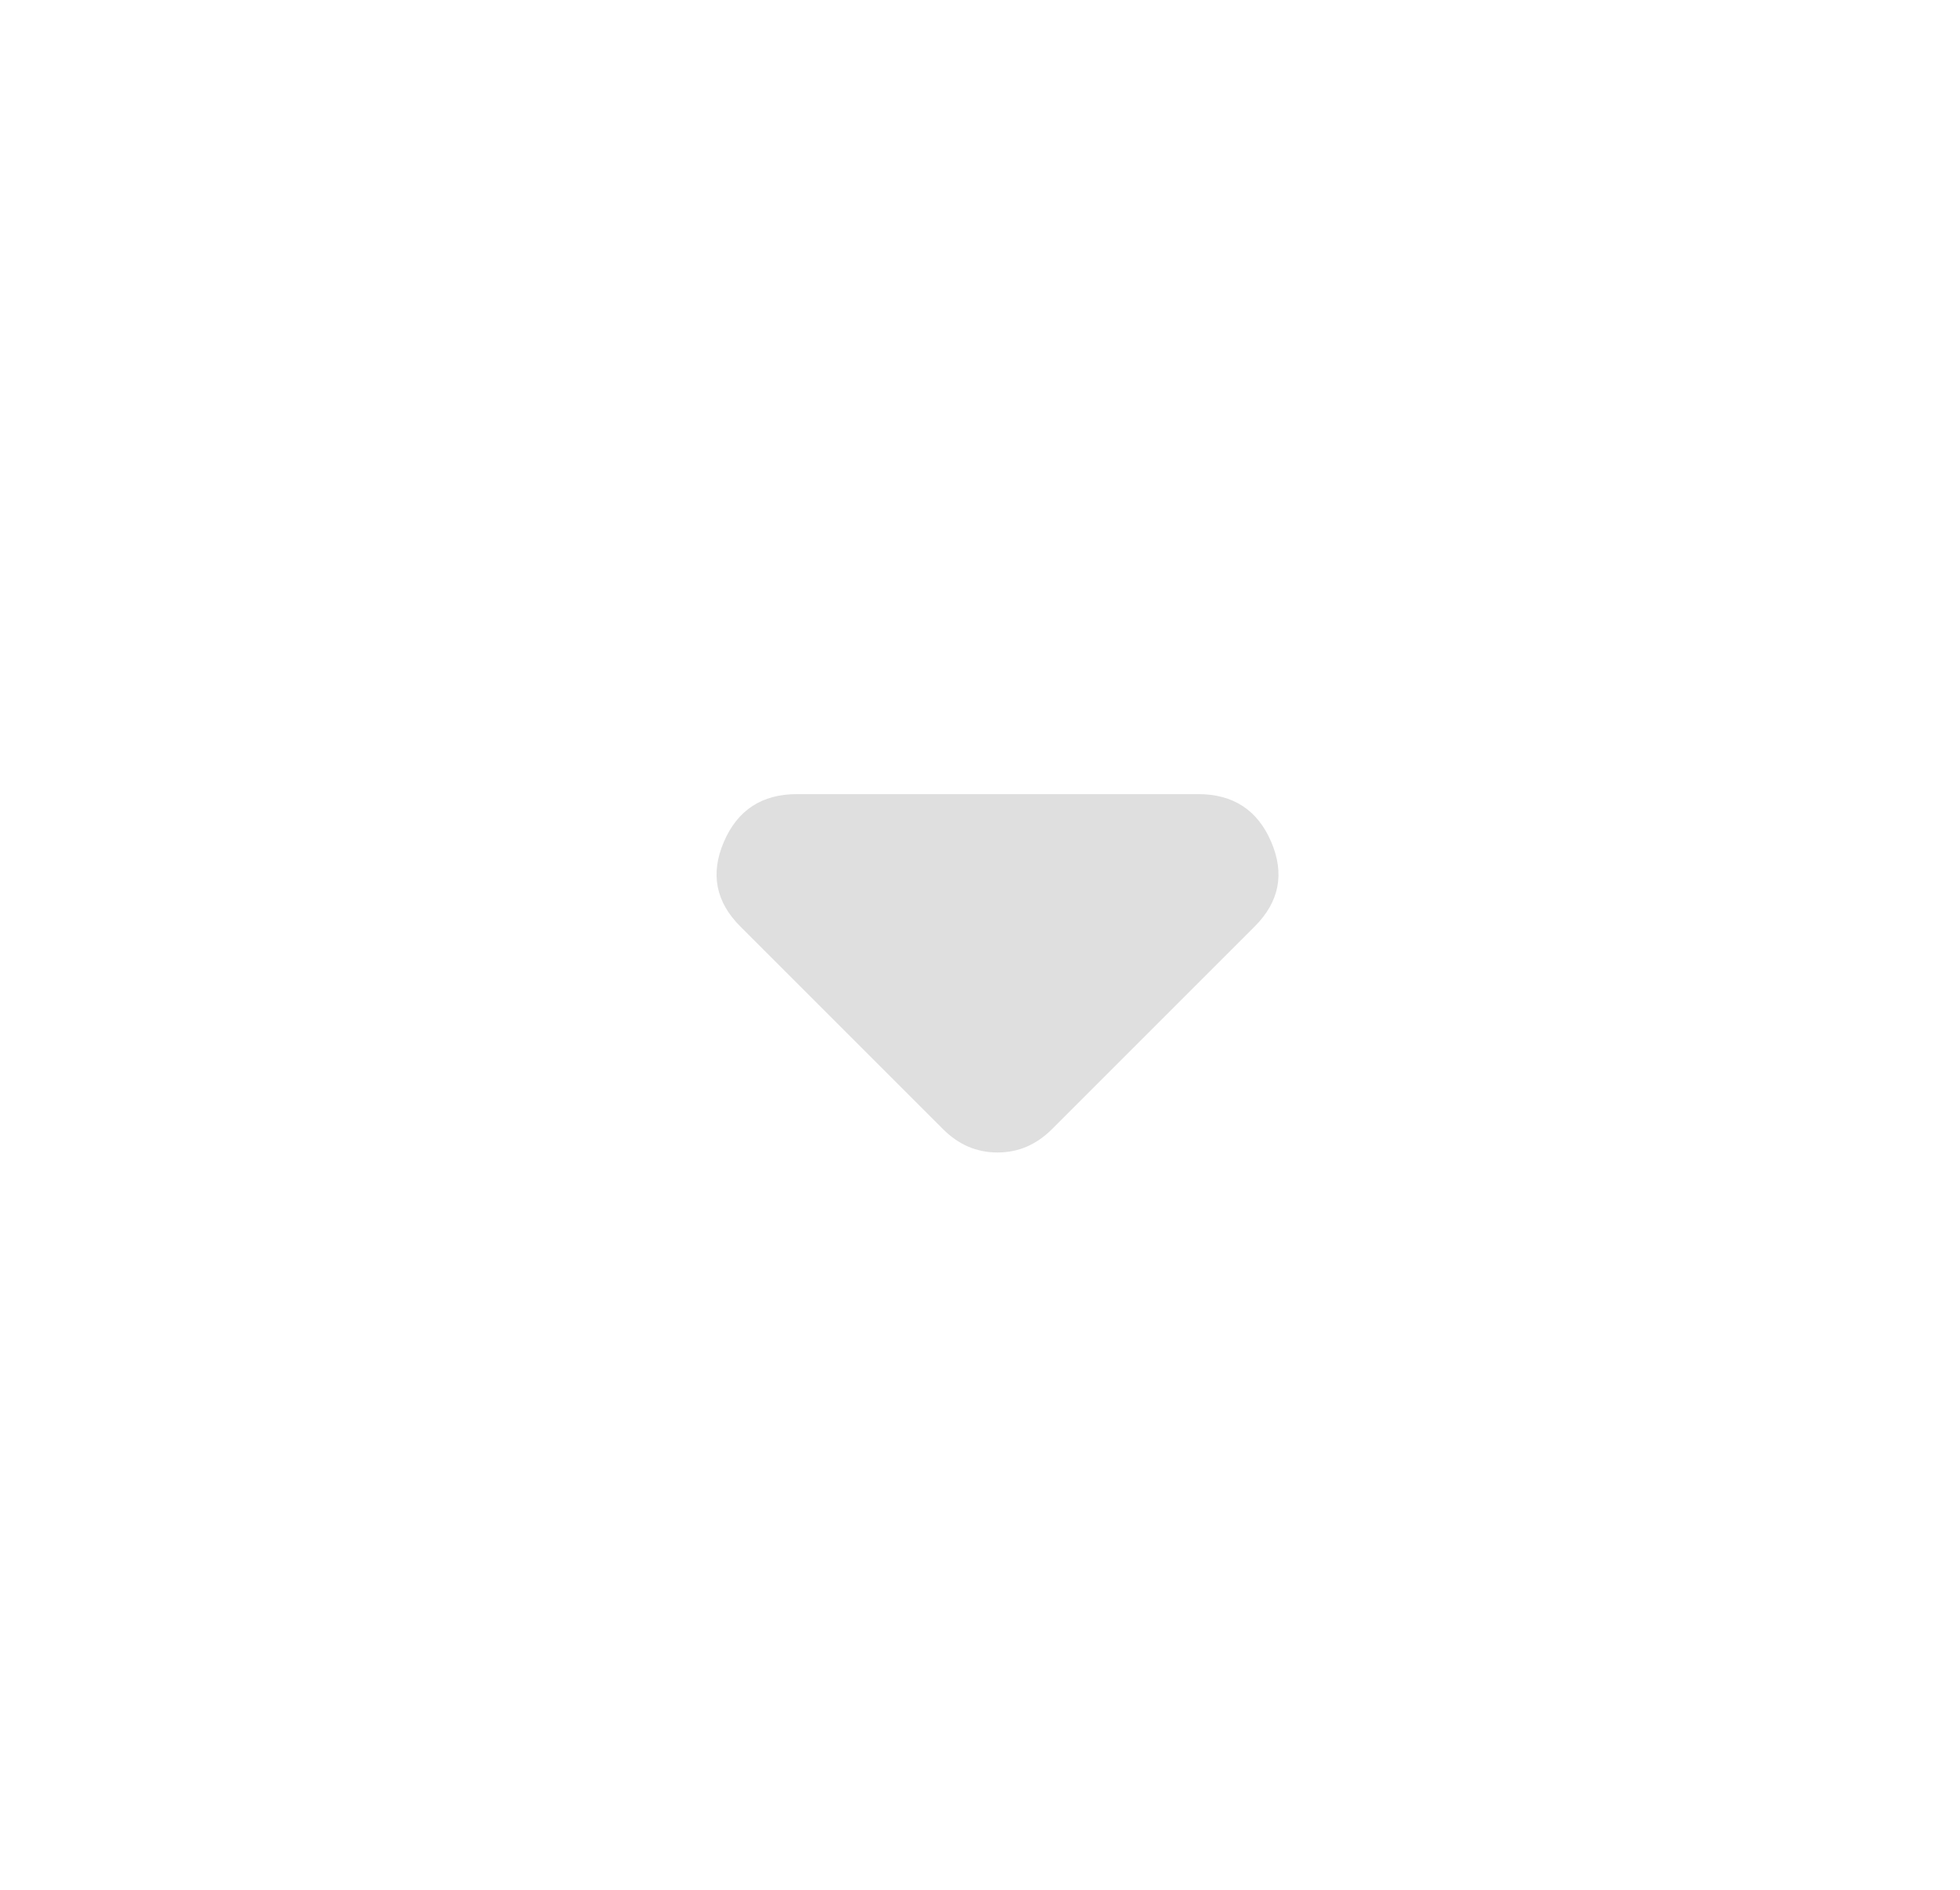 <svg width="28" height="27" viewBox="0 0 28 27" fill="none" xmlns="http://www.w3.org/2000/svg">
<path d="M13.471 16.132L10.577 13.238C10.224 12.886 10.146 12.482 10.341 12.028C10.536 11.574 10.884 11.346 11.384 11.346H17.116C17.617 11.346 17.965 11.573 18.16 12.028C18.355 12.483 18.276 12.886 17.923 13.238L15.029 16.132C14.918 16.243 14.797 16.327 14.667 16.383C14.538 16.438 14.398 16.466 14.25 16.466C14.102 16.466 13.963 16.438 13.833 16.383C13.703 16.327 13.582 16.243 13.471 16.132Z" fill="#DFDFDF"/>
</svg>
